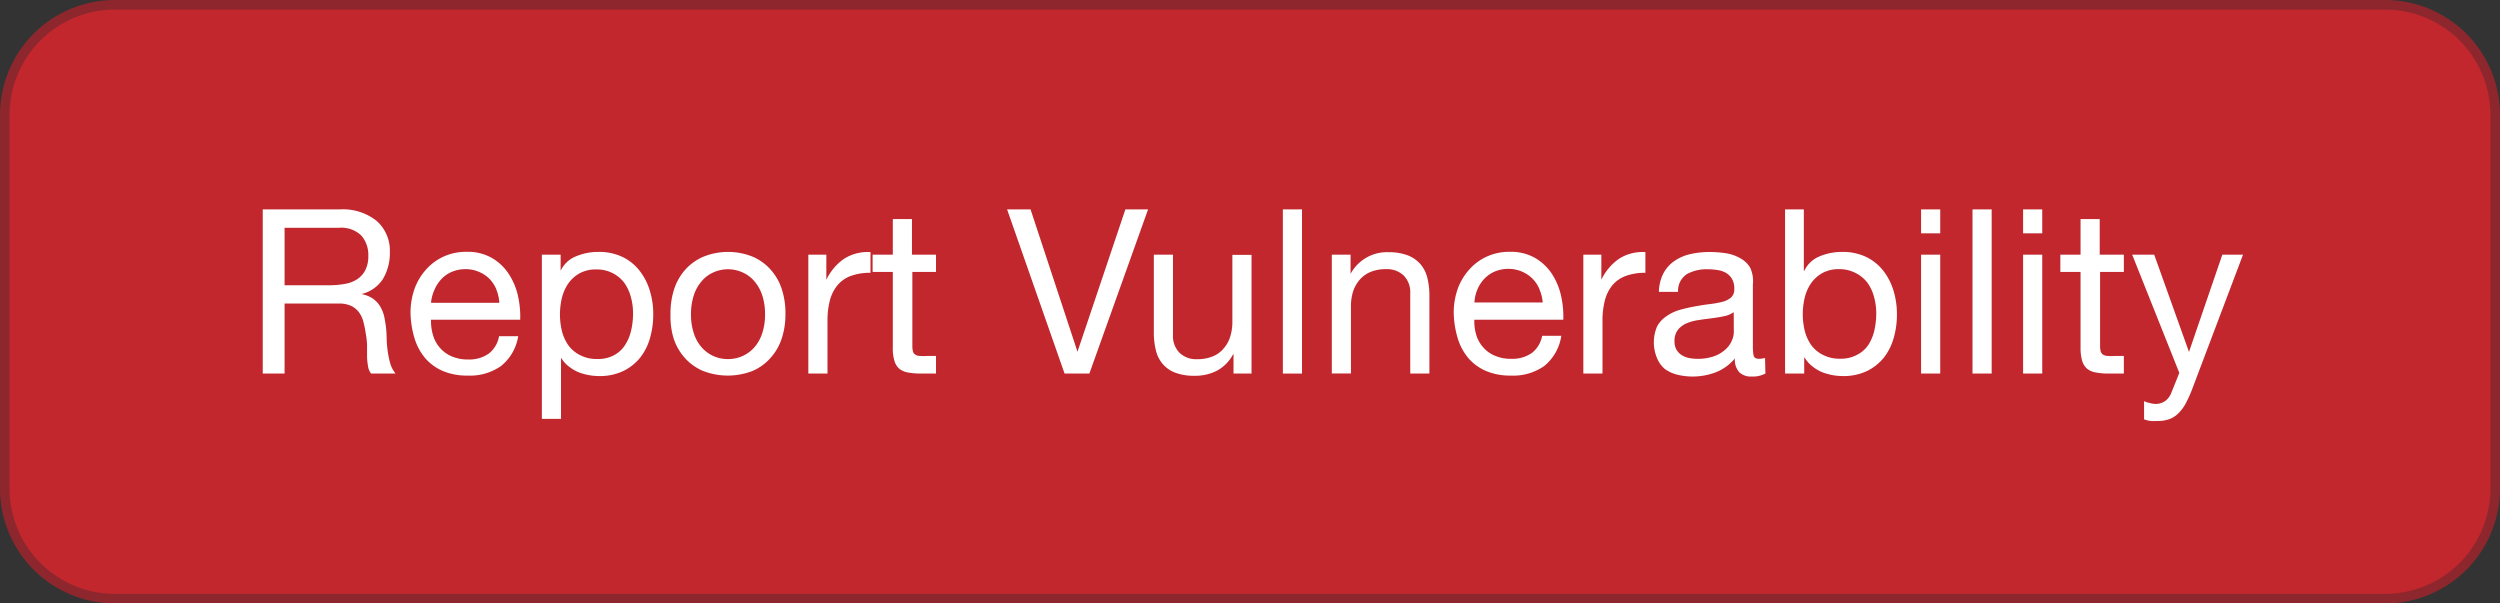 <svg xmlns="http://www.w3.org/2000/svg" viewBox="0 0 261 63"><rect x="0" y="0" width="261" height="63" fill="#333333" stroke="none"/><defs><style>.a{fill:#c1272d;}.b{fill:#8d272d;}.c{fill:#fff;}</style></defs><title>reportvuln</title><rect class="a" x="0.5" y="0.5" width="260" height="62" rx="11.5" ry="11.5"/><path class="b" d="M249,1a11,11,0,0,1,11,11V51a11,11,0,0,1-11,11H12A11,11,0,0,1,1,51V12A11,11,0,0,1,12,1H249m0-1H12A12,12,0,0,0,0,12V51A12,12,0,0,0,12,63H249a12,12,0,0,0,12-12V12A12,12,0,0,0,249,0Z"/><path class="c" d="M35.49,21.86a5.65,5.65,0,0,1,3.83,1.2,4.14,4.14,0,0,1,1.38,3.29A5.25,5.25,0,0,1,40,29.09a3.67,3.67,0,0,1-2.27,1.61v0a3.13,3.13,0,0,1,1.21.48,2.74,2.74,0,0,1,.75.81,3.83,3.83,0,0,1,.41,1c.08.39.15.79.2,1.2s.06.84.07,1.27.06.86.12,1.28A8.48,8.48,0,0,0,40.76,38a2.93,2.93,0,0,0,.54,1H38.75a1.5,1.5,0,0,1-.32-.72,7.24,7.24,0,0,1-.11-1c0-.38,0-.78,0-1.21a7.6,7.6,0,0,0-.14-1.27,10,10,0,0,0-.24-1.19,2.82,2.82,0,0,0-.46-1,2.23,2.23,0,0,0-.81-.67,3,3,0,0,0-1.35-.25H29.71V39H27.43V21.86ZM36,29.64a3.33,3.33,0,0,0,1.26-.47,2.49,2.49,0,0,0,.86-.93,3.13,3.13,0,0,0,.33-1.53,3.07,3.07,0,0,0-.72-2.11,3,3,0,0,0-2.33-.82H29.71v6h4.75A9.15,9.15,0,0,0,36,29.64Z"/><path class="c" d="M52.31,38.21a5.62,5.62,0,0,1-3.5,1,6.39,6.39,0,0,1-2.58-.48,5.06,5.06,0,0,1-1.84-1.34,5.84,5.84,0,0,1-1.11-2.06,9.84,9.84,0,0,1-.42-2.62,7.41,7.41,0,0,1,.43-2.59,6.1,6.1,0,0,1,1.21-2,5.49,5.49,0,0,1,1.85-1.35,5.63,5.63,0,0,1,2.34-.48,5.08,5.08,0,0,1,2.75.69,5.29,5.29,0,0,1,1.75,1.74A6.88,6.88,0,0,1,54.1,31a9.93,9.93,0,0,1,.21,2.38H45A5,5,0,0,0,45.21,35a3.45,3.45,0,0,0,.7,1.29,3.29,3.29,0,0,0,1.22.9,4.14,4.14,0,0,0,1.75.34,3.55,3.55,0,0,0,2.13-.6,2.93,2.93,0,0,0,1.09-1.83h2A5,5,0,0,1,52.31,38.21Zm-.49-8a3.58,3.58,0,0,0-.74-1.12A3.43,3.43,0,0,0,50,28.38a3.53,3.53,0,0,0-1.4-.28,3.65,3.65,0,0,0-1.43.28,3.24,3.24,0,0,0-1.09.76,3.79,3.79,0,0,0-.72,1.11A4.15,4.15,0,0,0,45,31.61h7.13A4.23,4.23,0,0,0,51.82,30.24Z"/><path class="c" d="M58.53,26.59v1.68h0a3,3,0,0,1,1.58-1.5,6,6,0,0,1,2.38-.47,5.66,5.66,0,0,1,2.51.53,5.06,5.06,0,0,1,1.77,1.43,6.31,6.31,0,0,1,1.07,2.08,8.42,8.42,0,0,1,.36,2.49,8.88,8.88,0,0,1-.35,2.5,5.86,5.86,0,0,1-1.05,2.05,5.18,5.18,0,0,1-1.78,1.38,5.69,5.69,0,0,1-2.48.5,6,6,0,0,1-2.14-.4,4.29,4.29,0,0,1-1-.59,3.23,3.23,0,0,1-.83-.93h0v6.39h-2V26.59ZM65.86,31a4.48,4.48,0,0,0-.69-1.48,3.51,3.51,0,0,0-1.2-1,3.61,3.61,0,0,0-1.72-.39,3.51,3.51,0,0,0-1.75.41,3.57,3.57,0,0,0-1.18,1.07,4.63,4.63,0,0,0-.66,1.5,7.52,7.52,0,0,0-.2,1.7,7.39,7.39,0,0,0,.21,1.77,4.49,4.49,0,0,0,.69,1.5,3.4,3.4,0,0,0,1.21,1,3.74,3.74,0,0,0,1.8.4,3.5,3.5,0,0,0,1.76-.41A3.11,3.11,0,0,0,65.27,36a4.71,4.71,0,0,0,.63-1.54,7.94,7.94,0,0,0,.19-1.77A6.38,6.38,0,0,0,65.86,31Z"/><path class="c" d="M70.36,30.25a5.84,5.84,0,0,1,1.15-2.06,5.38,5.38,0,0,1,1.9-1.38,6.88,6.88,0,0,1,5.2,0,5.31,5.31,0,0,1,1.88,1.38,5.69,5.69,0,0,1,1.15,2.06A8.17,8.17,0,0,1,82,32.81a8,8,0,0,1-.39,2.54,5.65,5.65,0,0,1-1.15,2,5.28,5.28,0,0,1-1.88,1.37,7.14,7.14,0,0,1-5.2,0,5.36,5.36,0,0,1-1.9-1.37,5.8,5.8,0,0,1-1.15-2A8,8,0,0,1,70,32.81,8.17,8.17,0,0,1,70.36,30.25Zm2.08,4.56a4.12,4.12,0,0,0,.83,1.47,3.62,3.62,0,0,0,1.23.9,3.78,3.78,0,0,0,3,0,3.66,3.66,0,0,0,1.24-.9,4.28,4.28,0,0,0,.83-1.47,6.14,6.14,0,0,0,.3-2,6.25,6.25,0,0,0-.3-2,4.37,4.37,0,0,0-.83-1.47,3.44,3.44,0,0,0-1.24-.91,3.68,3.68,0,0,0-3,0,3.4,3.4,0,0,0-1.23.91,4.21,4.21,0,0,0-.83,1.47,6.25,6.25,0,0,0-.3,2A6.14,6.14,0,0,0,72.44,34.81Z"/><path class="c" d="M86.27,26.59v2.62h0A5.55,5.55,0,0,1,88.15,27a4.59,4.59,0,0,1,2.73-.68v2.16a5.86,5.86,0,0,0-2.09.34,3.28,3.28,0,0,0-1.39,1,4.17,4.17,0,0,0-.77,1.58,8.42,8.42,0,0,0-.24,2.12V39h-2V26.59Z"/><path class="c" d="M97.72,26.59v1.8H95.25V36.1a2.16,2.16,0,0,0,.06.57.55.55,0,0,0,.23.34.92.92,0,0,0,.46.15,5.57,5.57,0,0,0,.78,0h.94V39H96.16a7.55,7.55,0,0,1-1.36-.11,2,2,0,0,1-.91-.39,1.75,1.75,0,0,1-.51-.82,4.46,4.46,0,0,1-.17-1.39v-7.9H91.1v-1.8h2.11V22.87h2v3.72Z"/><path class="c" d="M111.14,39l-6-17.14h2.45l4.9,14.86h0l5-14.86h2.37L113.73,39Z"/><path class="c" d="M128.78,39V37h-.05a4.16,4.16,0,0,1-1.66,1.69,4.94,4.94,0,0,1-2.37.54,5.46,5.46,0,0,1-2-.32,3.2,3.2,0,0,1-1.32-.92,3.38,3.38,0,0,1-.71-1.43,7.5,7.5,0,0,1-.21-1.84V26.59h2V35a2.48,2.48,0,0,0,.68,1.83,2.5,2.5,0,0,0,1.84.67,4.15,4.15,0,0,0,1.62-.29,2.88,2.88,0,0,0,1.14-.82,3.38,3.38,0,0,0,.69-1.23,5.09,5.09,0,0,0,.23-1.55v-7h2V39Z"/><path class="c" d="M135.93,21.86V39h-2V21.86Z"/><path class="c" d="M141,26.59v2h0a4.32,4.32,0,0,1,4-2.26,5.5,5.5,0,0,1,2,.34,3.38,3.38,0,0,1,1.32.94,3.44,3.44,0,0,1,.7,1.42,7.56,7.56,0,0,1,.21,1.84V39h-2V30.6a2.47,2.47,0,0,0-.67-1.82,2.51,2.51,0,0,0-1.85-.68,4.15,4.15,0,0,0-1.62.29,3,3,0,0,0-1.14.82,3.53,3.53,0,0,0-.69,1.23,5.14,5.14,0,0,0-.22,1.55v7h-2V26.59Z"/><path class="c" d="M161.22,38.21a5.62,5.62,0,0,1-3.5,1,6.39,6.39,0,0,1-2.58-.48,5.06,5.06,0,0,1-1.84-1.34,5.84,5.84,0,0,1-1.11-2.06,9.84,9.84,0,0,1-.42-2.62,7.41,7.41,0,0,1,.43-2.59,6.1,6.1,0,0,1,1.21-2,5.49,5.49,0,0,1,1.85-1.35,5.63,5.63,0,0,1,2.34-.48,5.08,5.08,0,0,1,2.75.69,5.29,5.29,0,0,1,1.75,1.74A6.88,6.88,0,0,1,163,31a9.93,9.93,0,0,1,.21,2.38h-9.29a5,5,0,0,0,.19,1.55,3.45,3.45,0,0,0,.7,1.29,3.29,3.29,0,0,0,1.22.9,4.14,4.14,0,0,0,1.75.34,3.55,3.55,0,0,0,2.13-.6A2.93,2.93,0,0,0,161,35.06h2A5,5,0,0,1,161.22,38.21Zm-.49-8a3.58,3.58,0,0,0-.74-1.12,3.43,3.43,0,0,0-1.11-.74,3.53,3.53,0,0,0-1.4-.28,3.65,3.65,0,0,0-1.43.28,3.24,3.24,0,0,0-1.09.76,3.79,3.79,0,0,0-.72,1.11,4.15,4.15,0,0,0-.31,1.36h7.13A4.23,4.23,0,0,0,160.73,30.24Z"/><path class="c" d="M167.18,26.59v2.62h0A5.55,5.55,0,0,1,169.05,27a4.59,4.59,0,0,1,2.73-.68v2.16a5.81,5.81,0,0,0-2.08.34,3.32,3.32,0,0,0-1.4,1,4.15,4.15,0,0,0-.76,1.58,8.42,8.42,0,0,0-.24,2.12V39h-2V26.59Z"/><path class="c" d="M184.31,39a2.86,2.86,0,0,1-1.46.31,1.73,1.73,0,0,1-1.26-.44,1.94,1.94,0,0,1-.47-1.45,4.9,4.9,0,0,1-2,1.45,6.79,6.79,0,0,1-4,.25,3.76,3.76,0,0,1-1.31-.6A2.9,2.9,0,0,1,173,37.4a4.23,4.23,0,0,1,0-3.32A3,3,0,0,1,174,33a4.49,4.49,0,0,1,1.34-.64c.5-.14,1-.26,1.55-.36s1.09-.19,1.59-.25a10.18,10.18,0,0,0,1.34-.24,2.23,2.23,0,0,0,.91-.46,1.12,1.12,0,0,0,.33-.87,2,2,0,0,0-.25-1.08,1.78,1.78,0,0,0-.65-.63,2.52,2.52,0,0,0-.88-.28,6.58,6.58,0,0,0-1-.08,4.31,4.31,0,0,0-2.16.5,2.08,2.08,0,0,0-.93,1.86h-2a4.38,4.38,0,0,1,.48-1.95,3.64,3.64,0,0,1,1.15-1.28,4.75,4.75,0,0,1,1.64-.71,9,9,0,0,1,2-.22,11.62,11.62,0,0,1,1.67.12,4.35,4.35,0,0,1,1.5.5,2.77,2.77,0,0,1,1.08,1A3.32,3.32,0,0,1,183,29.7v6.38a5.22,5.22,0,0,0,.08,1.05q.09.33.57.33a2.64,2.64,0,0,0,.62-.09ZM181,32.59a2.61,2.61,0,0,1-1,.42c-.41.09-.85.16-1.31.22s-.91.11-1.38.19a4.88,4.88,0,0,0-1.24.34,2.29,2.29,0,0,0-.9.68,1.87,1.87,0,0,0-.35,1.21,1.72,1.72,0,0,0,.2.85,1.67,1.67,0,0,0,.53.56,2.25,2.25,0,0,0,.76.31,4.39,4.39,0,0,0,.91.09,5,5,0,0,0,1.73-.27,3.49,3.49,0,0,0,1.17-.69,2.58,2.58,0,0,0,.67-.91,2.2,2.2,0,0,0,.22-.92Z"/><path class="c" d="M188.32,21.86v6.41h.05a3,3,0,0,1,1.58-1.5,6,6,0,0,1,2.38-.47,5.66,5.66,0,0,1,2.51.53,5.06,5.06,0,0,1,1.77,1.43,6.31,6.31,0,0,1,1.07,2.08,8.42,8.42,0,0,1,.36,2.49,8.88,8.88,0,0,1-.35,2.5,5.86,5.86,0,0,1-1.05,2.05,5.18,5.18,0,0,1-1.78,1.38,5.69,5.69,0,0,1-2.48.5,6,6,0,0,1-2.14-.4,4.29,4.29,0,0,1-1-.59,3.23,3.23,0,0,1-.83-.93h-.05V39h-2V21.86ZM195.65,31a4.48,4.48,0,0,0-.69-1.48,3.51,3.51,0,0,0-1.2-1A3.61,3.61,0,0,0,192,28.1a3.51,3.51,0,0,0-1.75.41,3.57,3.57,0,0,0-1.18,1.07,4.63,4.63,0,0,0-.66,1.5,7.52,7.52,0,0,0-.2,1.7,7.39,7.39,0,0,0,.21,1.77,4.49,4.49,0,0,0,.69,1.5,3.4,3.4,0,0,0,1.21,1,3.74,3.74,0,0,0,1.8.4,3.5,3.5,0,0,0,1.76-.41A3.11,3.11,0,0,0,195.06,36a4.71,4.71,0,0,0,.63-1.54,7.94,7.94,0,0,0,.19-1.77A6.38,6.38,0,0,0,195.65,31Z"/><path class="c" d="M200.56,24.36v-2.5h2v2.5Zm2,2.23V39h-2V26.59Z"/><path class="c" d="M207.93,21.86V39h-2V21.86Z"/><path class="c" d="M211.21,24.36v-2.5h2v2.5Zm2,2.23V39h-2V26.59Z"/><path class="c" d="M221.73,26.59v1.8h-2.48V36.1a2.16,2.16,0,0,0,.06.57.6.6,0,0,0,.23.34,1,1,0,0,0,.47.15,5.57,5.57,0,0,0,.78,0h.94V39h-1.56a7.55,7.55,0,0,1-1.36-.11,2,2,0,0,1-.91-.39,1.76,1.76,0,0,1-.52-.82,4.78,4.78,0,0,1-.17-1.39v-7.9H215.1v-1.8h2.11V22.87h2v3.72Z"/><path class="c" d="M228.85,40.66a13.42,13.42,0,0,1-.7,1.53,4.25,4.25,0,0,1-.77,1,2.5,2.5,0,0,1-.94.58,3.59,3.59,0,0,1-1.19.18,5.81,5.81,0,0,1-.72,0,3.17,3.17,0,0,1-.69-.17V41.88a2.91,2.91,0,0,0,.61.2,2.42,2.42,0,0,0,.59.09,1.75,1.75,0,0,0,1-.3,1.92,1.92,0,0,0,.64-.85l.84-2.09-4.92-12.34h2.3l3.63,10.15h0l3.48-10.15h2.16Z"/></svg>